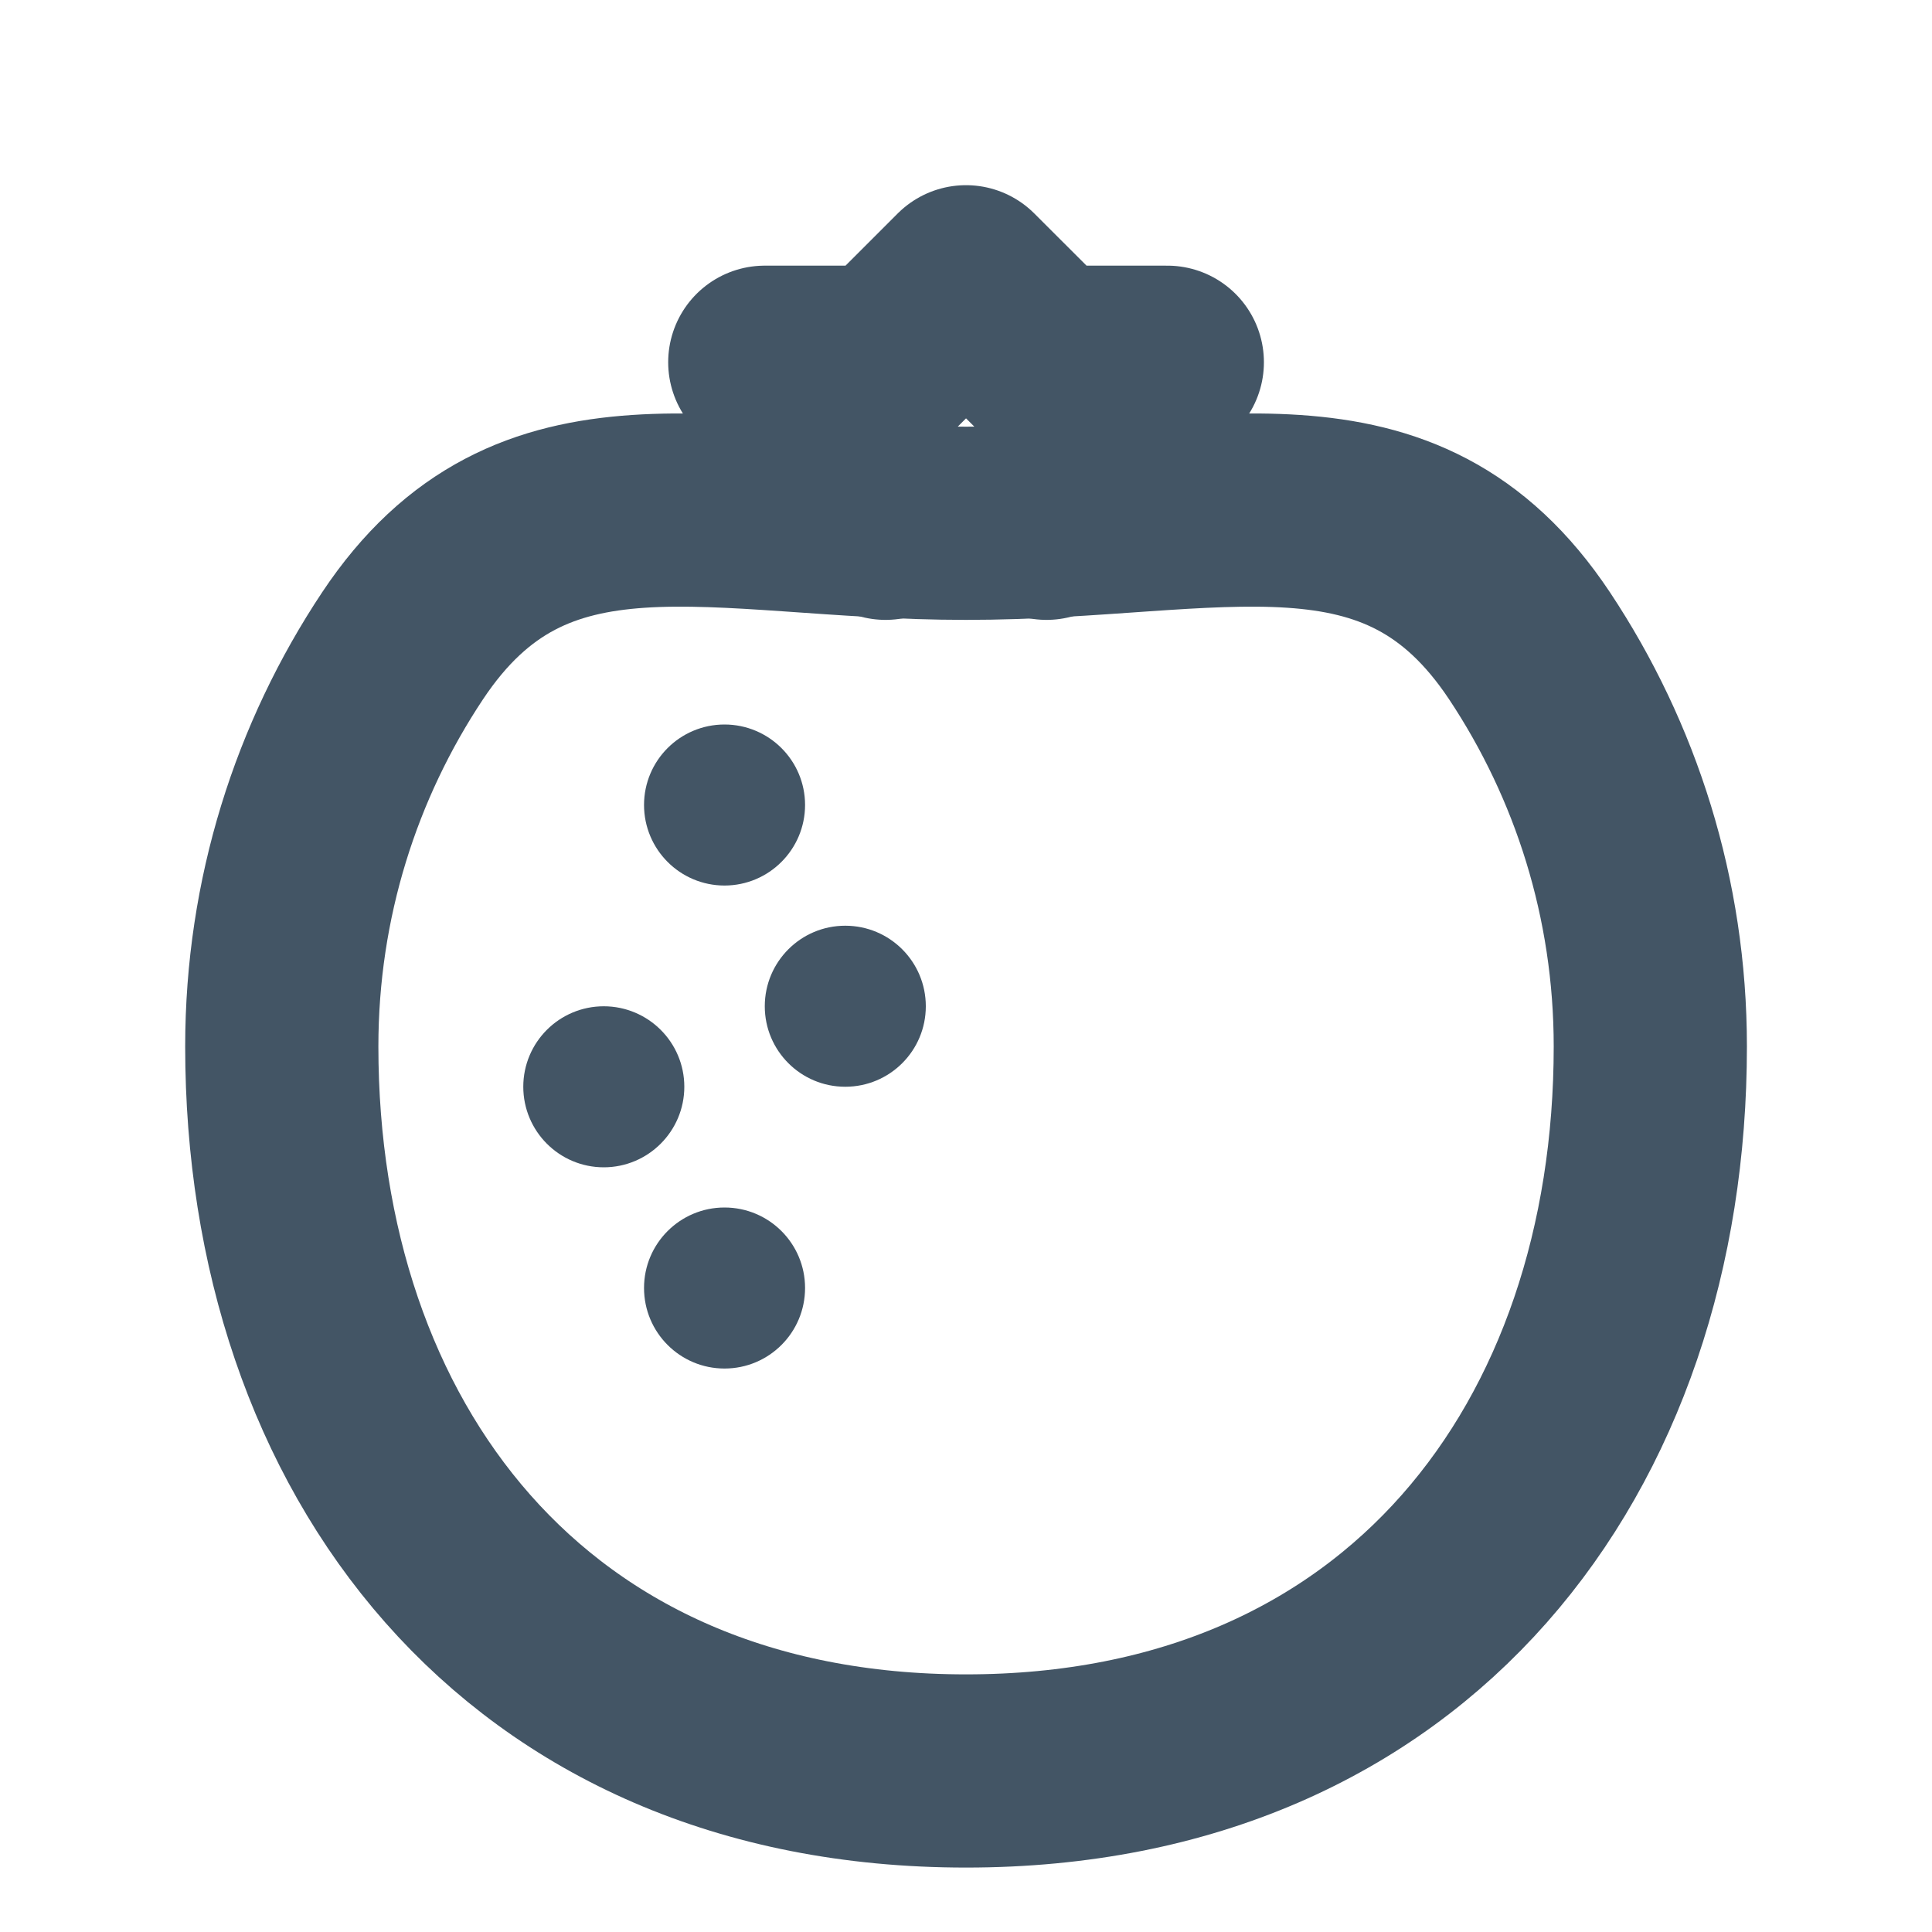 <svg width="20" height="20" viewBox="0 0 20 20" fill="none" xmlns="http://www.w3.org/2000/svg">
<path d="M17.084 10.833C17.084 14.976 14.584 18.333 10 18.333C5.417 18.333 2.917 14.976 2.917 10.833C2.917 9.3 3.377 7.874 4.167 6.686C5.511 4.665 7.392 5.417 10 5.417C12.609 5.417 14.49 4.665 15.834 6.686C16.623 7.874 17.084 9.3 17.084 10.833Z" stroke="#435565" stroke-width="2" stroke-linecap="round" stroke-linejoin="round"/>
<path d="M10.834 5.417L12.084 3.75H10.834L10 2.917L9.167 3.75H7.917L9.167 5.417" stroke="#435565" stroke-width="2" stroke-linecap="round" stroke-linejoin="round"/>
<path d="M7.5 7.75C7.822 7.75 8.084 8.011 8.084 8.333C8.084 8.655 7.822 8.917 7.5 8.917C7.178 8.917 6.917 8.655 6.917 8.333C6.917 8.011 7.178 7.75 7.5 7.75Z" fill="#435565" stroke="#435565" stroke-width="0.5"/>
<path d="M6.25 10.667C6.572 10.667 6.834 10.928 6.834 11.25C6.834 11.572 6.572 11.834 6.25 11.834C5.928 11.834 5.667 11.572 5.667 11.25C5.667 10.928 5.928 10.667 6.25 10.667Z" fill="#435565" stroke="#435565" stroke-width="0.5"/>
<path d="M8.75 11.25C9.211 11.25 9.584 10.877 9.584 10.417C9.584 9.956 9.211 9.583 8.75 9.583C8.29 9.583 7.917 9.956 7.917 10.417C7.917 10.877 8.29 11.25 8.75 11.25Z" fill="#435565"/>
<path d="M7.5 14.167C7.961 14.167 8.334 13.794 8.334 13.333C8.334 12.873 7.961 12.5 7.5 12.5C7.04 12.5 6.667 12.873 6.667 13.333C6.667 13.794 7.04 14.167 7.5 14.167Z" fill="#435565"/>
</svg>
